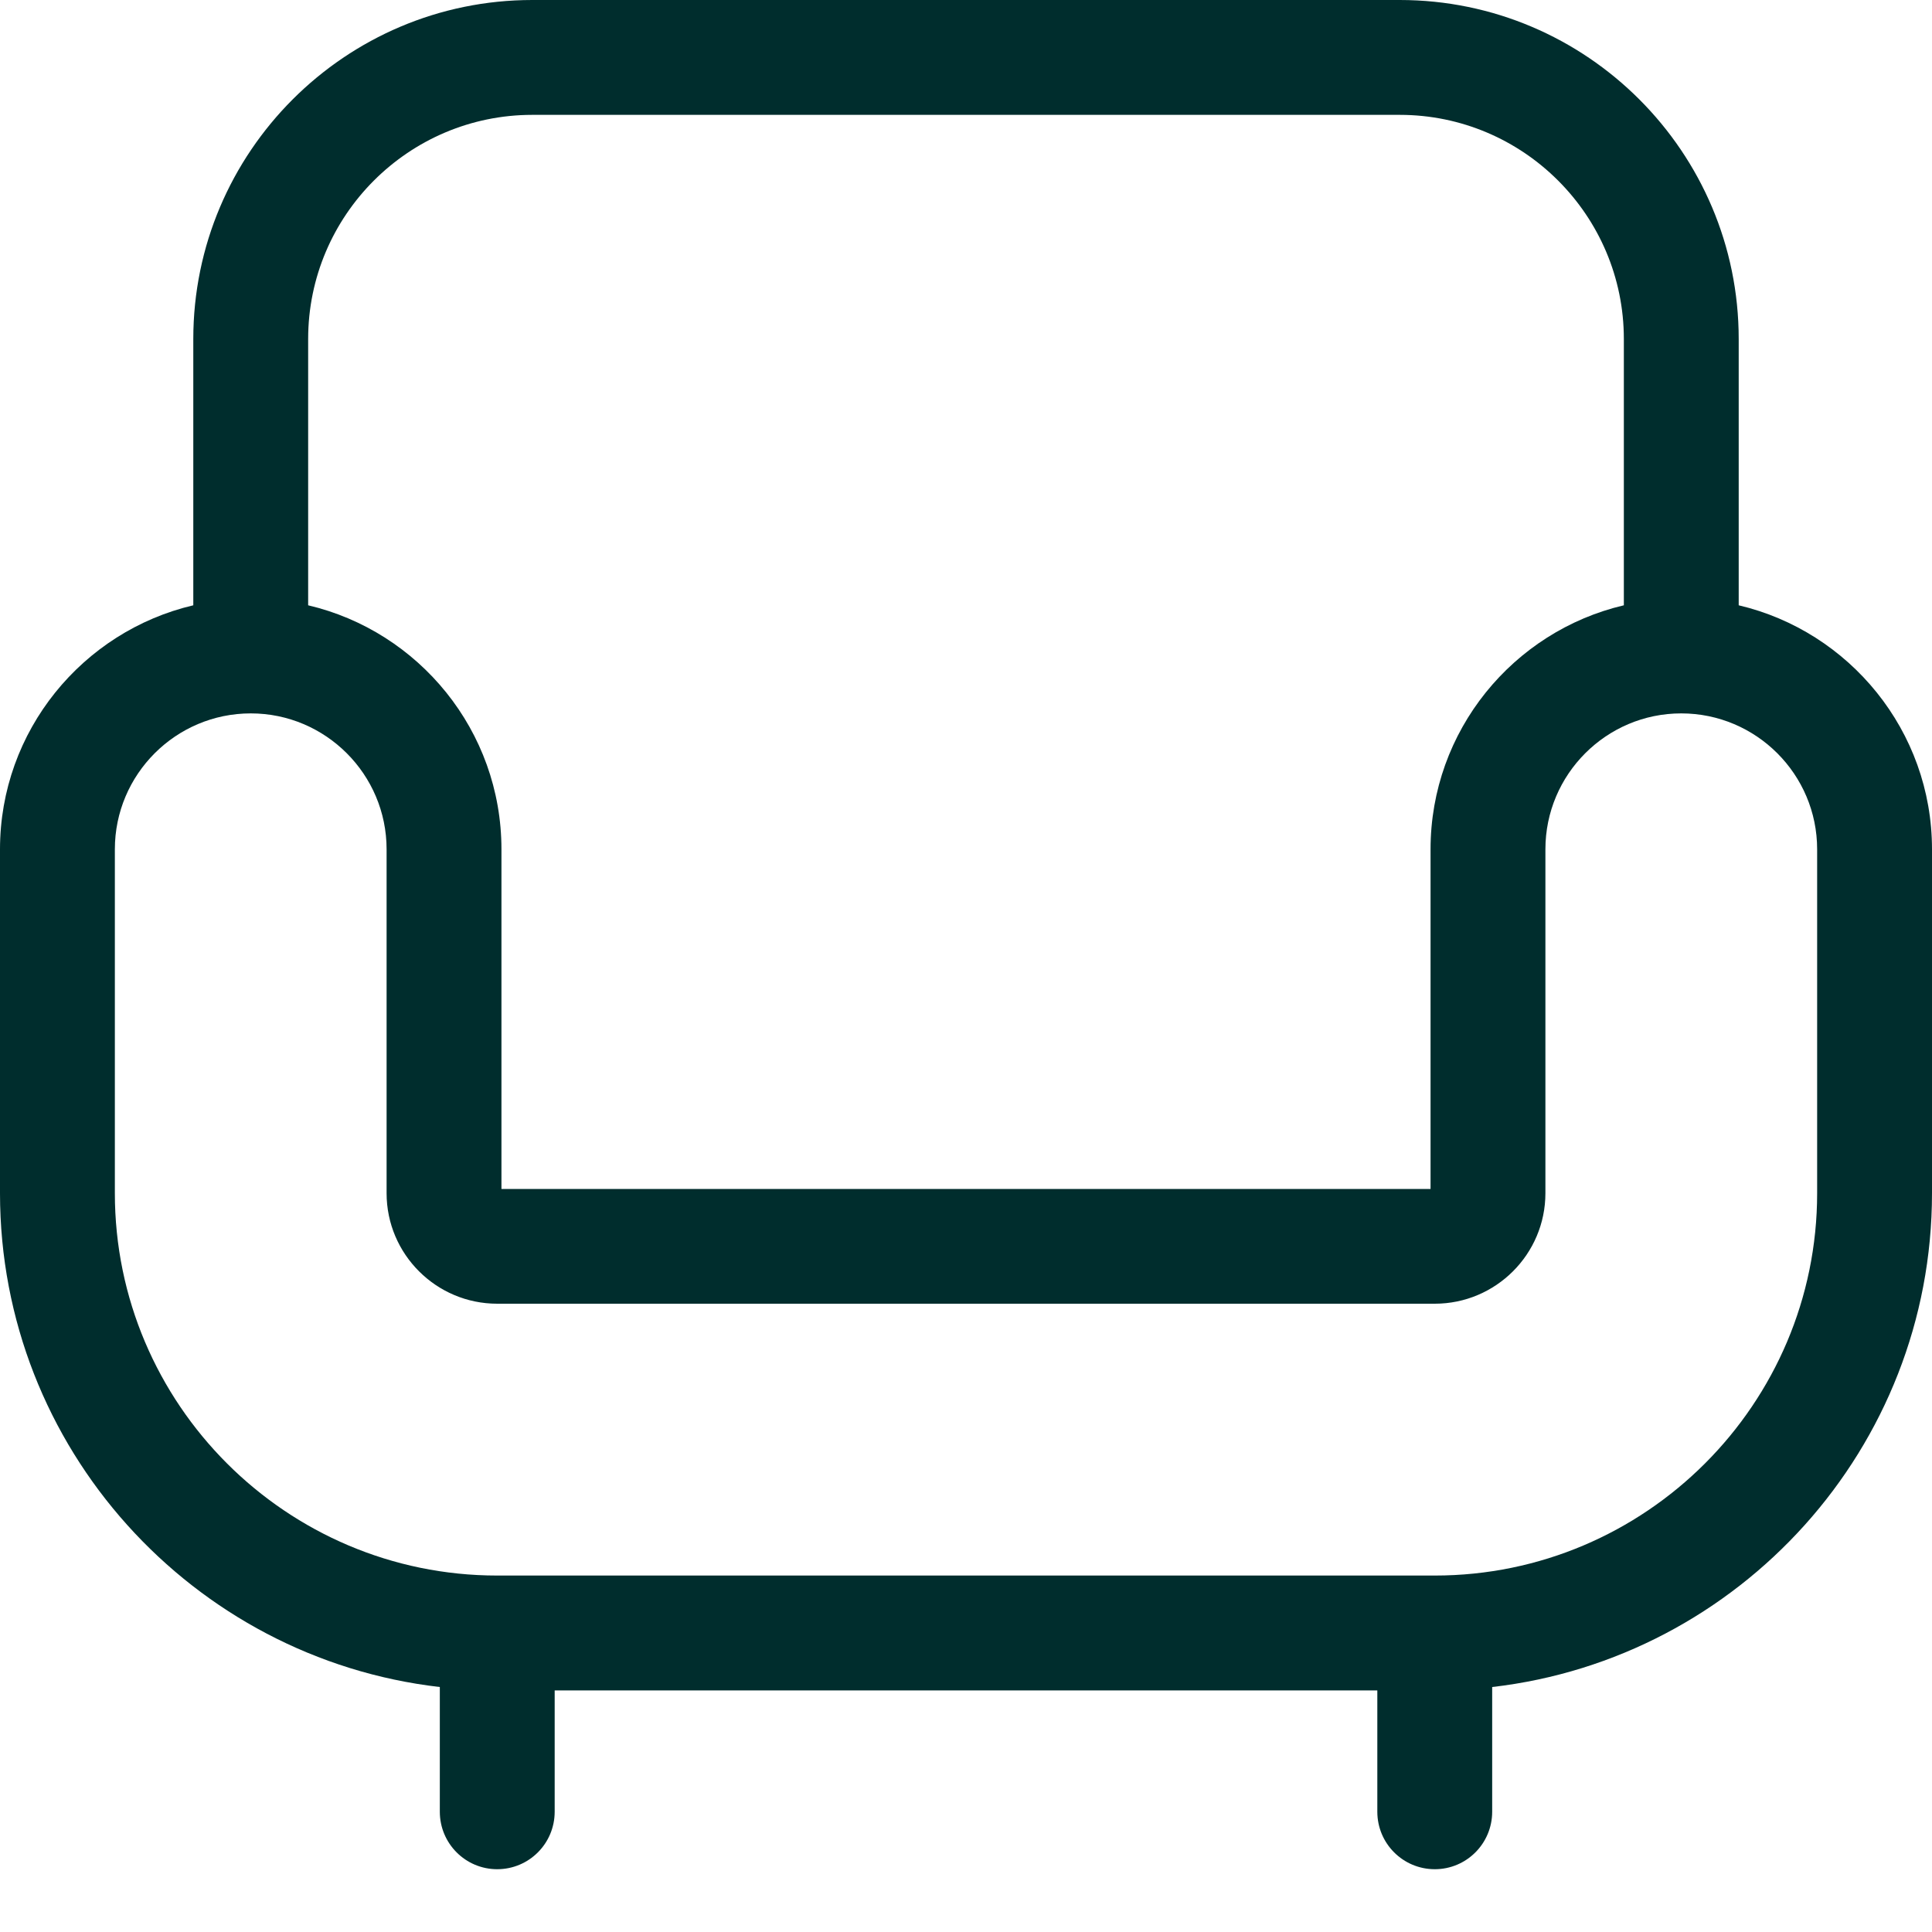<svg width="20" height="20" viewBox="0 0 20 20" fill="none" xmlns="http://www.w3.org/2000/svg">
<path d="M17.999 6.266V3.509C17.999 1.574 16.425 0 14.49 0H5.51C3.575 0 2.001 1.574 2.001 3.509V6.266C0.856 6.535 0 7.565 0 8.792V12.352C0 14.989 1.994 17.169 4.553 17.464V18.755C4.553 19.084 4.819 19.35 5.147 19.35C5.476 19.35 5.742 19.084 5.742 18.755V17.499H14.258V18.755C14.258 19.084 14.524 19.35 14.853 19.35C15.181 19.35 15.447 19.084 15.447 18.755V17.464C18.006 17.169 20 14.989 20 12.352V8.792C20 7.565 19.144 6.535 17.999 6.266ZM3.19 3.509C3.19 2.23 4.231 1.189 5.51 1.189H14.49C15.769 1.189 16.81 2.23 16.81 3.509V6.266C15.664 6.535 14.809 7.565 14.809 8.792V12.308H5.191V8.792C5.191 7.565 4.336 6.535 3.19 6.266V3.509ZM18.811 12.352C18.811 14.534 17.035 16.31 14.853 16.31H5.147C2.965 16.31 1.189 14.534 1.189 12.352V8.792C1.189 8.016 1.82 7.385 2.596 7.385C3.371 7.385 4.002 8.016 4.002 8.792V12.352C4.002 12.983 4.516 13.496 5.147 13.496H14.853C15.484 13.496 15.998 12.983 15.998 12.352V8.792C15.998 8.016 16.629 7.385 17.404 7.385C18.18 7.385 18.811 8.016 18.811 8.792V12.352H18.811Z" fill="#002D2D"/>
</svg>
